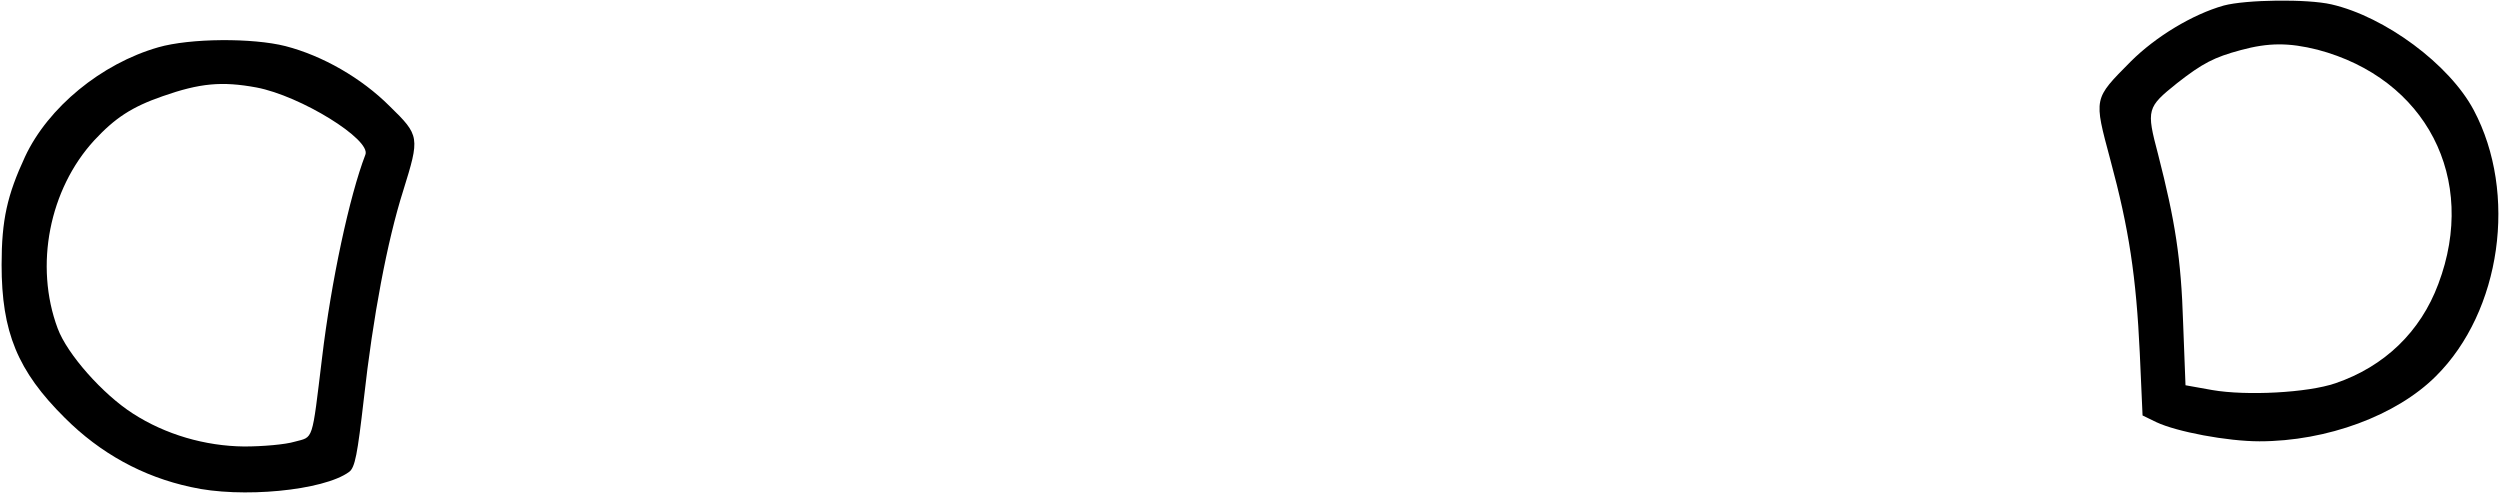 <?xml version="1.0" encoding="UTF-8" standalone="yes"?>
<svg version="1.0" xmlns="http://www.w3.org/2000/svg" width="166.086mm" height="32.752mm" viewBox="0 0 628 124" preserveAspectRatio="xMidYMid meet">
  <g transform="translate(0,124) scale(0.1,-0.1)" fill="#000000" stroke="none">
    <path d="M5589 1226 c-78 -22 -171 -78 -234 -141 -94 -95 -93 -90 -51 -247 47
-174 65 -294 74 -486 l7 -157 35 -17 c51 -24 178 -48 259 -48 170 0 345 65
444 164 164 163 206 460 95 669 -61 115 -223 235 -358 266 -61 14 -215 12
-271 -3z m236 -111 c273 -72 404 -324 304 -589 -45 -121 -136 -208 -259 -250
-70 -24 -224 -32 -310 -17 l-67 12 -6 157 c-5 162 -20 256 -63 424 -30 113
-28 118 48 179 64 50 93 65 160 83 70 19 121 19 193 1z"/>
    <path d="M394 1121 c-143 -41 -277 -151 -335 -275 -45 -97 -59 -159 -59 -272
0 -169 40 -267 159 -385 89 -89 196 -148 317 -174 126 -29 334 -9 398 38 15
11 21 44 37 183 23 207 59 398 99 524 42 135 42 139 -34 213 -71 71 -169 127
-262 151 -83 21 -240 20 -320 -3z m247 -101 c111 -21 289 -131 274 -169 -40
-104 -86 -318 -109 -511 -26 -214 -21 -198 -69 -211 -23 -7 -80 -12 -127 -12
-98 1 -198 30 -280 83 -75 48 -165 149 -189 214 -59 158 -21 350 92 473 52 56
94 84 172 111 94 33 149 38 236 22z"/>
  </g>
</svg>